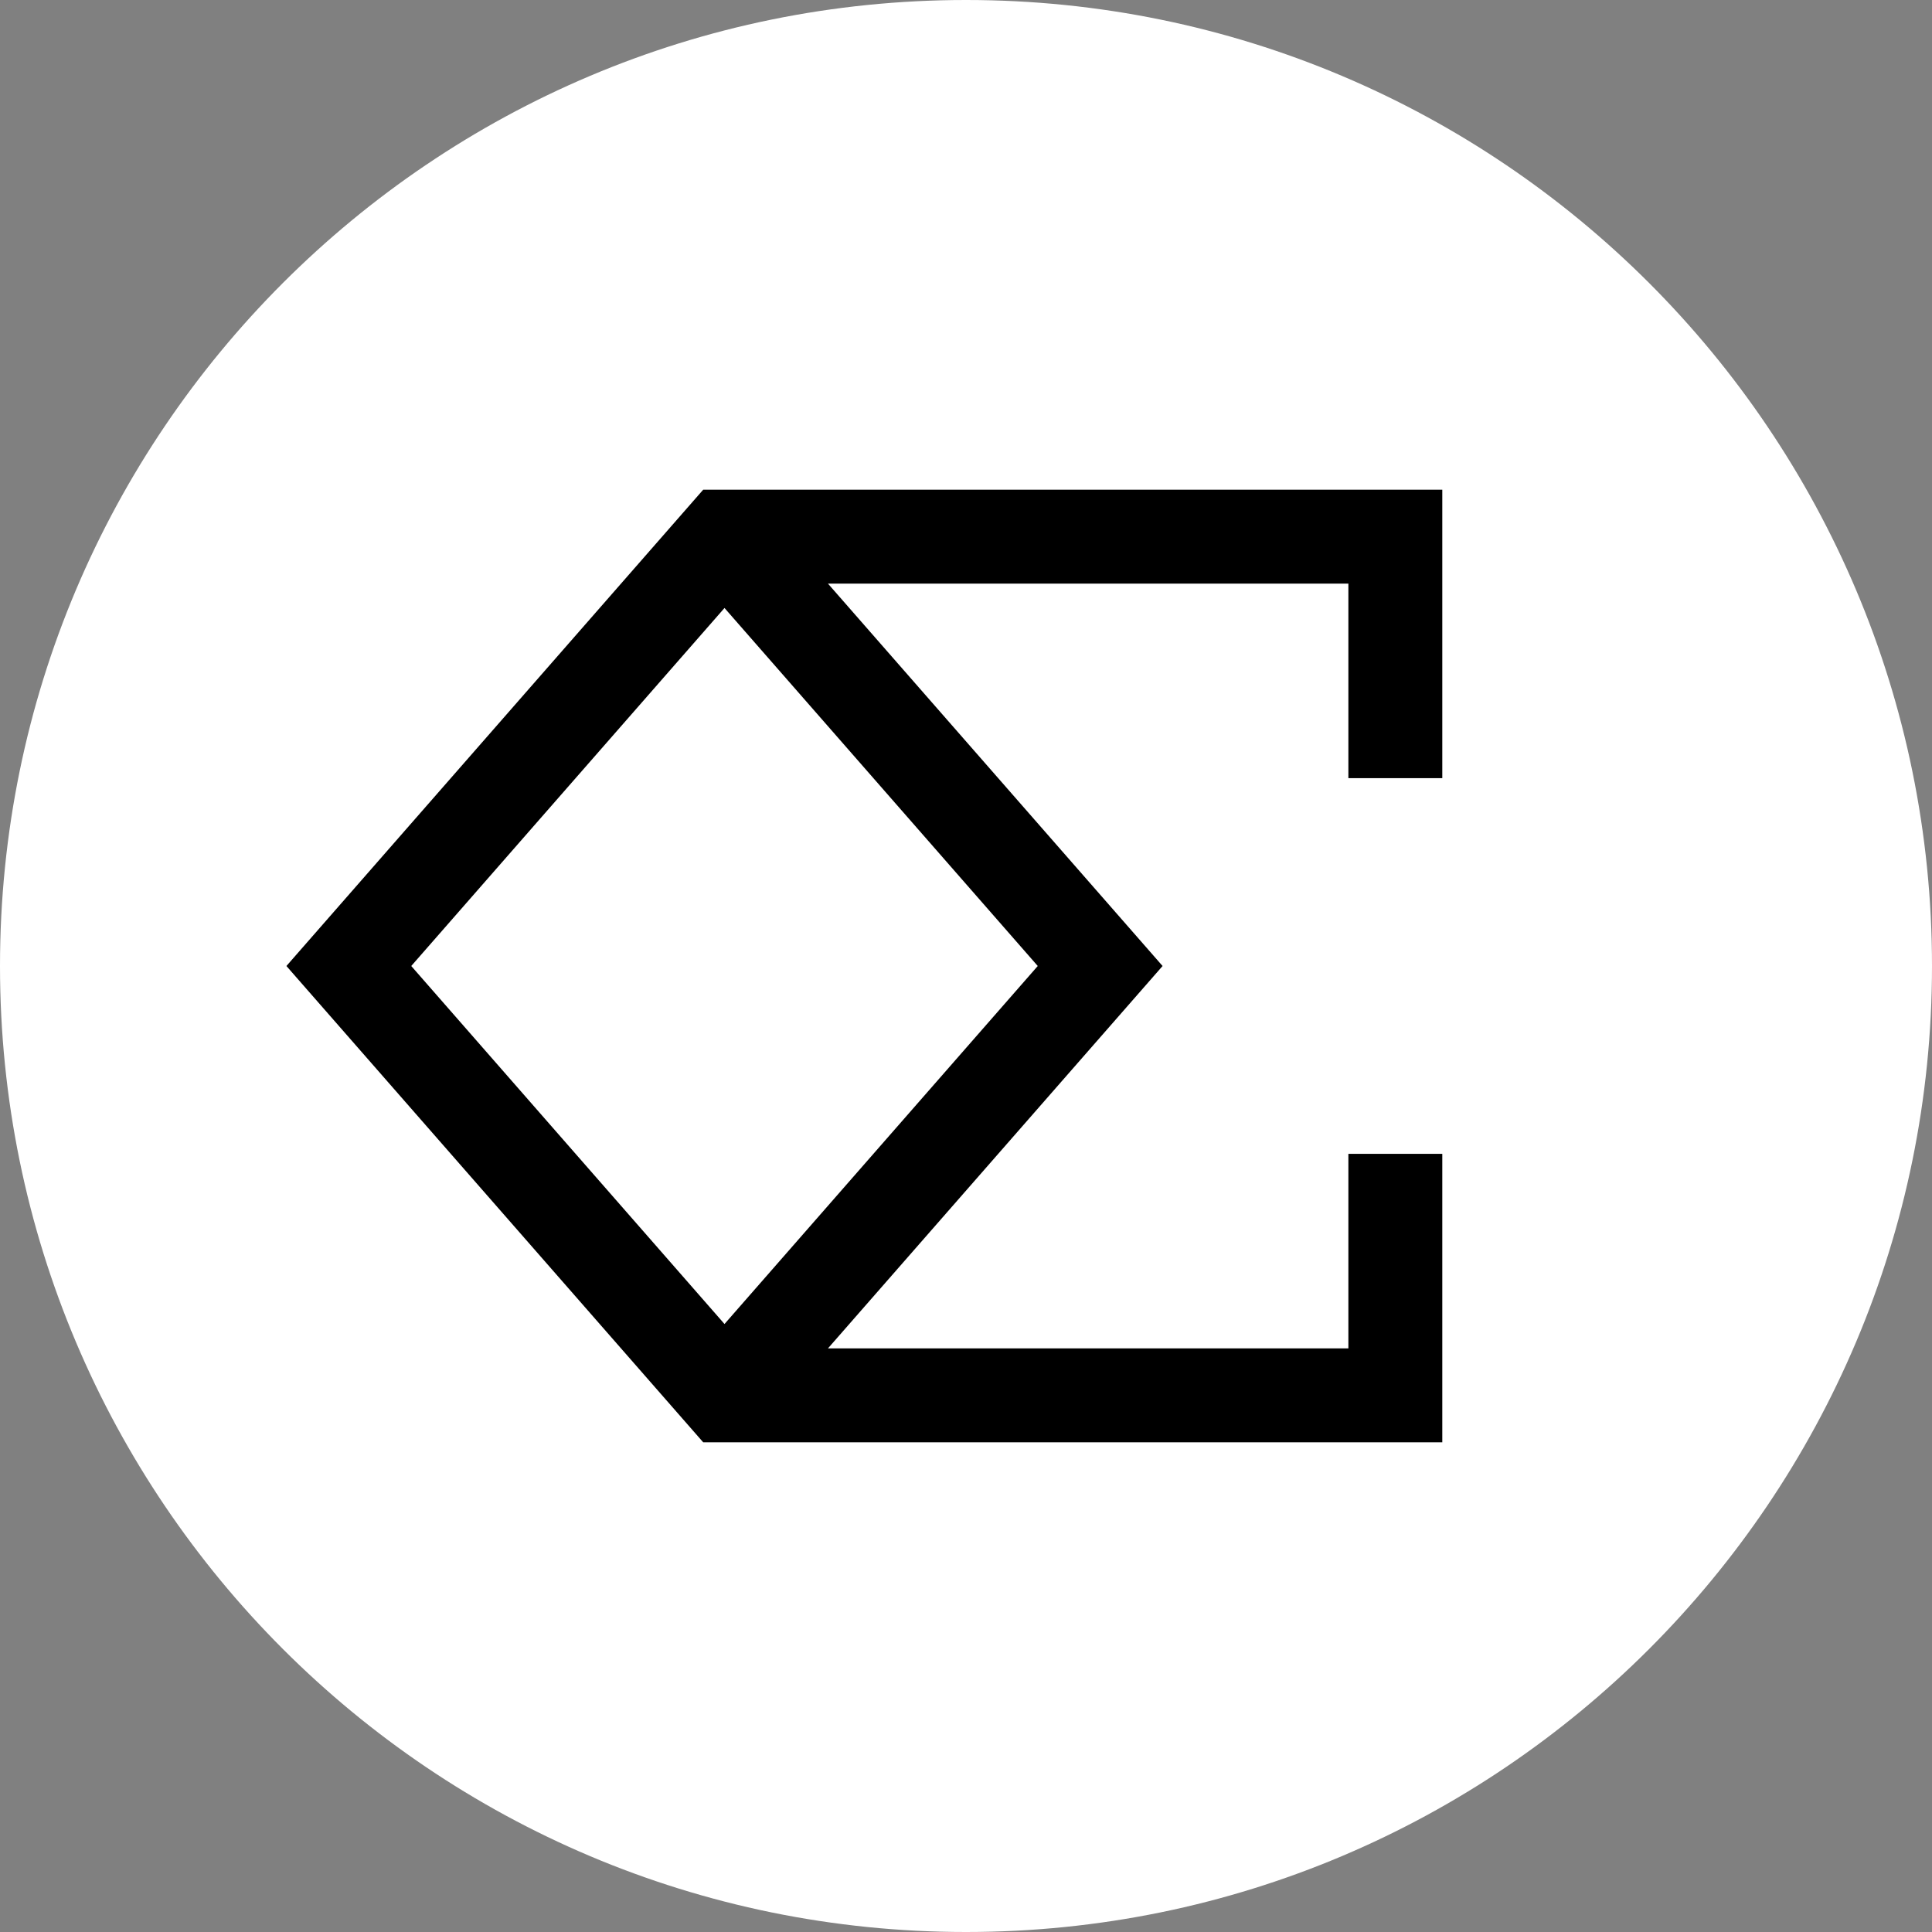 <svg width="36" height="36" viewBox="0 0 36 36" fill="none" xmlns="http://www.w3.org/2000/svg">
<rect x="0" y="0" width="36" height="36" fill="#808080" stroke="none"/>
<path d="M18 36C27.941 36 36 27.941 36 18C36 8.059 27.941 0 18 0C8.059 0 0 8.059 0 18C0 27.941 8.059 36 18 36Z" fill="white"/>
<path fill-rule="evenodd" clip-rule="evenodd" d="M13.103 9.125H26.875V14.5H25.125V10.875H15.428L21.663 18L15.428 25.125H25.125V21.5H26.875V26.875H13.103L5.337 18L13.103 9.125ZM13.5 24.671L7.663 18L13.5 11.329L19.337 18L13.5 24.671Z" fill="black"/>
</svg>
